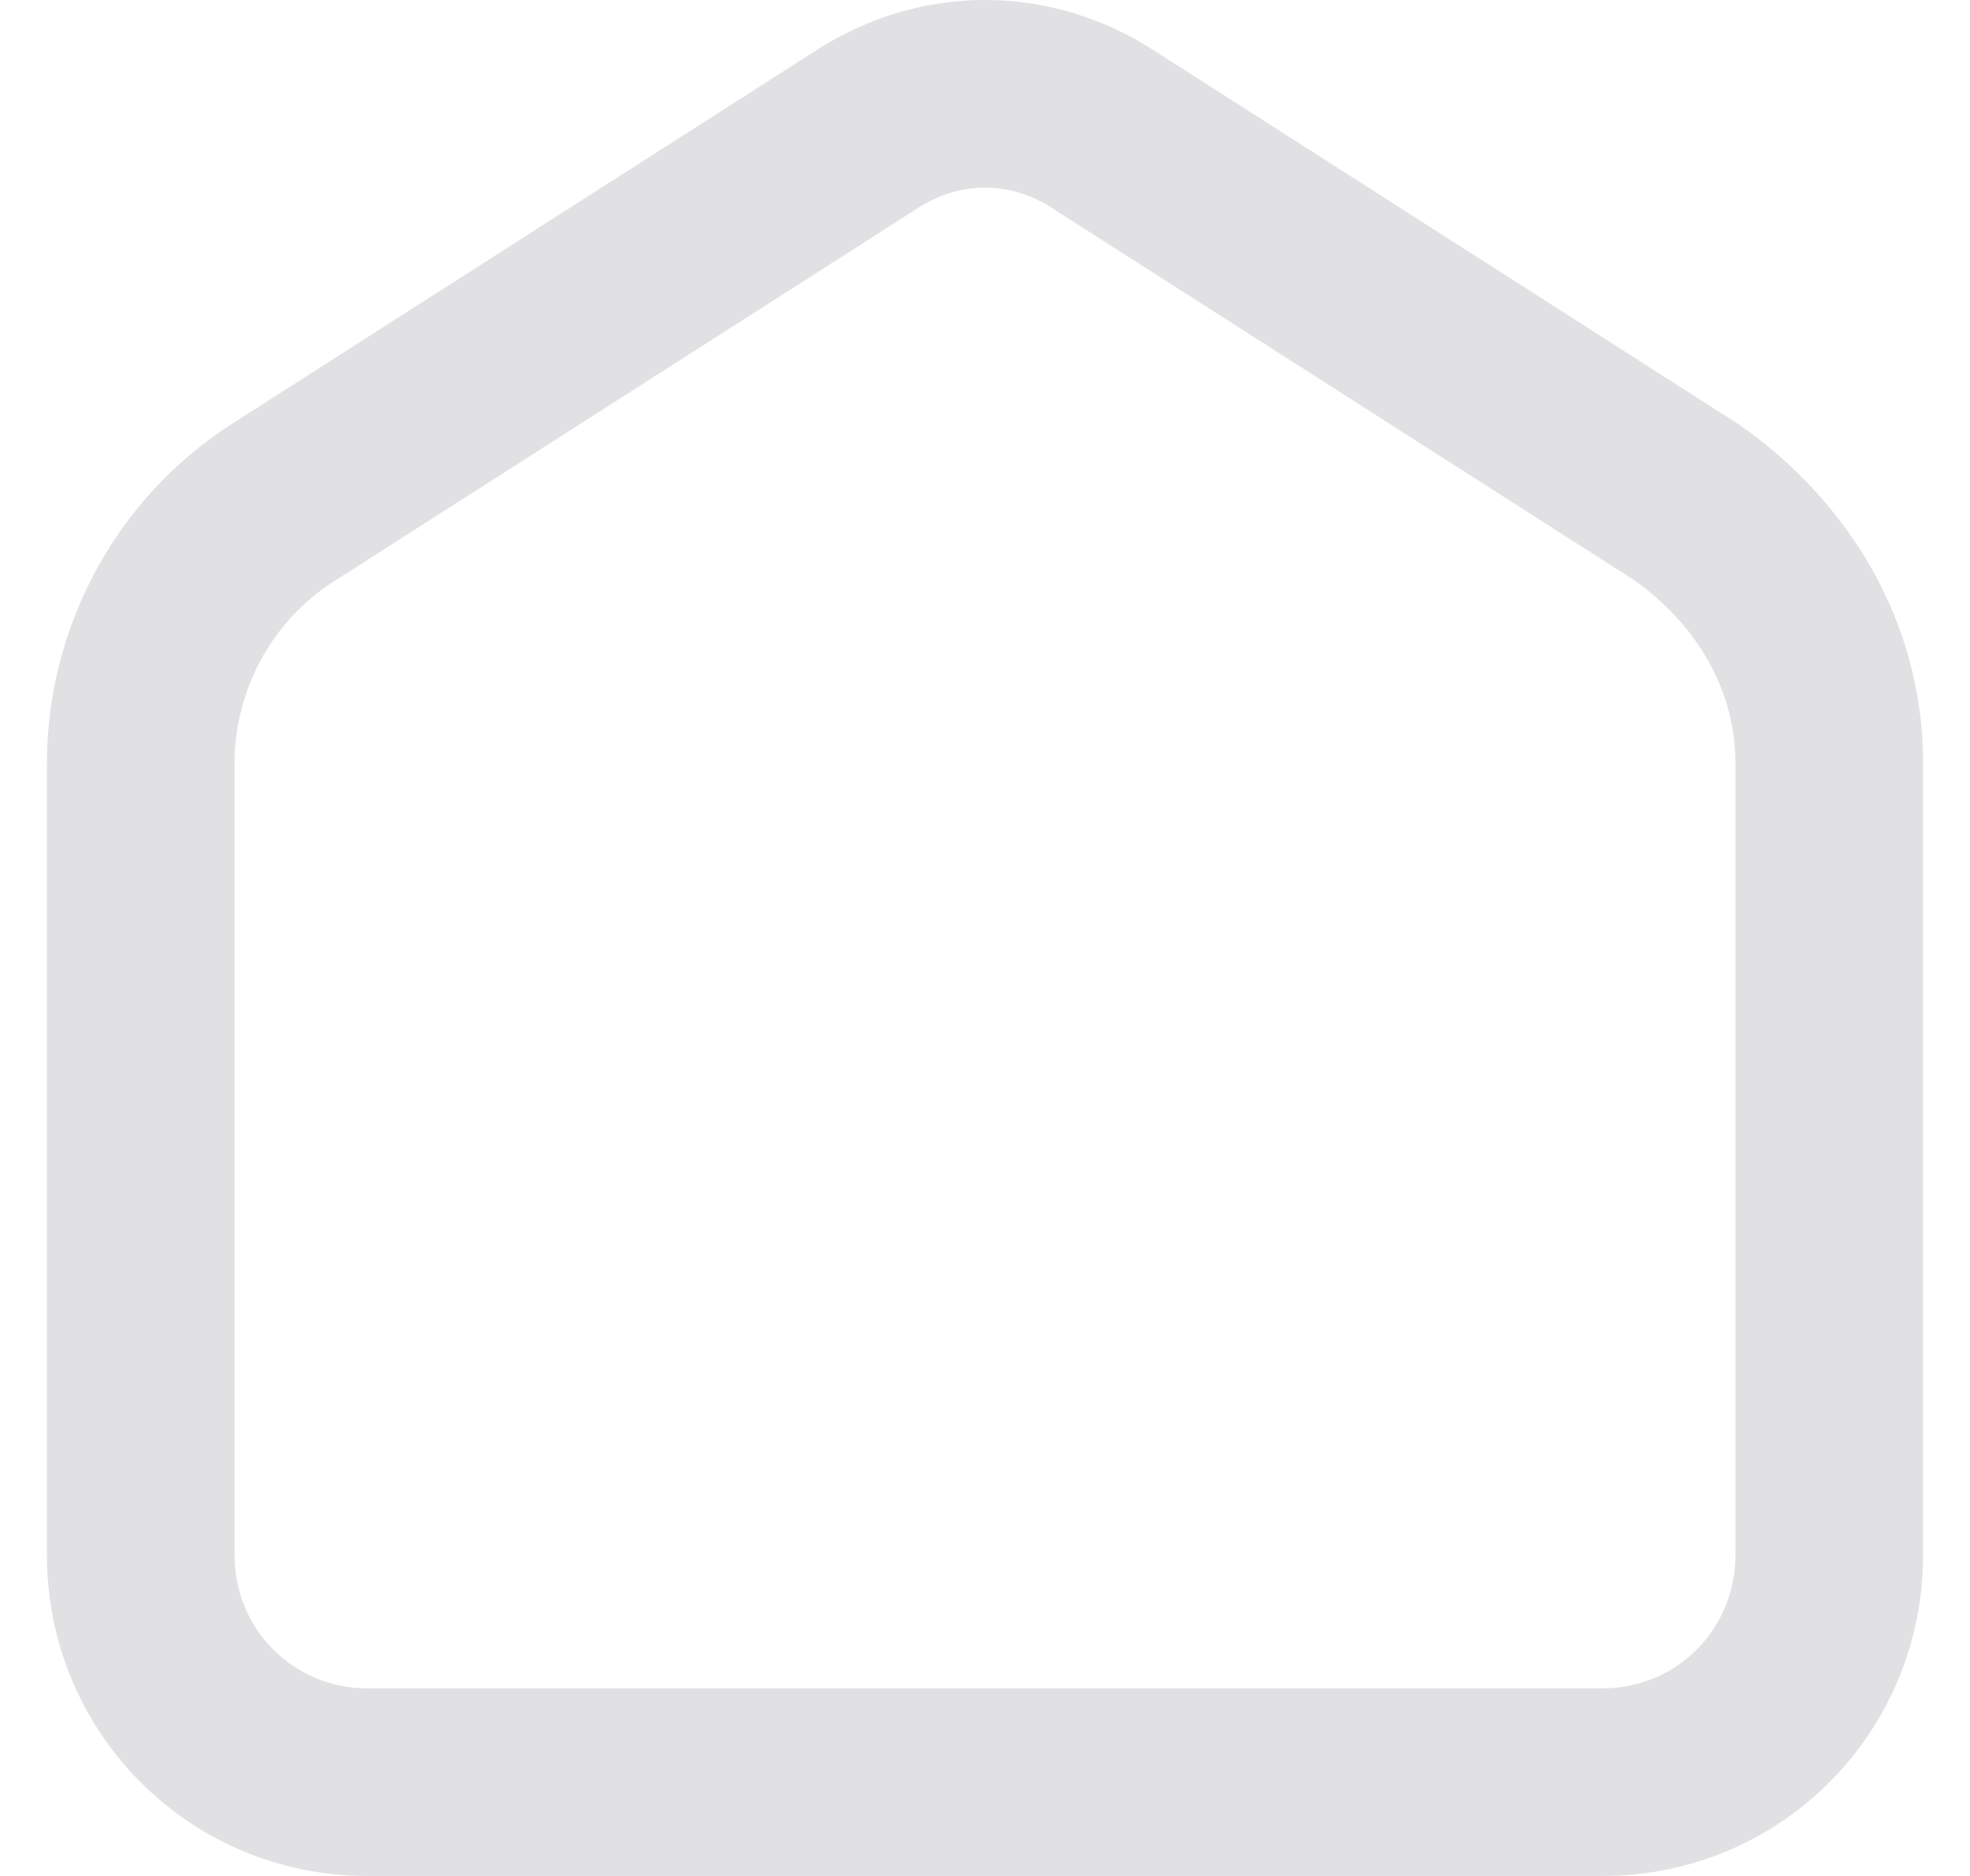 <svg width="21" height="20" viewBox="0 0 21 20" fill="none" xmlns="http://www.w3.org/2000/svg">
<path fill-rule="evenodd" clip-rule="evenodd" d="M11.243 2.235C10.773 1.922 10.227 1.922 9.757 2.235L9.74 2.247L3.561 6.197C2.878 6.632 2.5 7.384 2.5 8.137V16.576C2.5 17.373 3.129 18 3.918 18H17.082C17.871 18 18.5 17.373 18.5 16.576V8.137C18.5 7.358 18.088 6.66 17.419 6.184L11.26 2.247L11.243 2.235ZM12.345 0.566C11.207 -0.189 9.793 -0.189 8.655 0.566L2.485 4.511C2.484 4.511 2.485 4.511 2.485 4.511C1.197 5.332 0.5 6.736 0.5 8.137V16.576C0.5 18.473 2.02 20 3.918 20H17.082C18.98 20 20.5 18.473 20.5 16.576V8.137C20.5 6.588 19.665 5.317 18.552 4.536C18.54 4.527 18.528 4.519 18.516 4.512L12.345 0.566Z" fill="#E1E1E3"/>
</svg>
